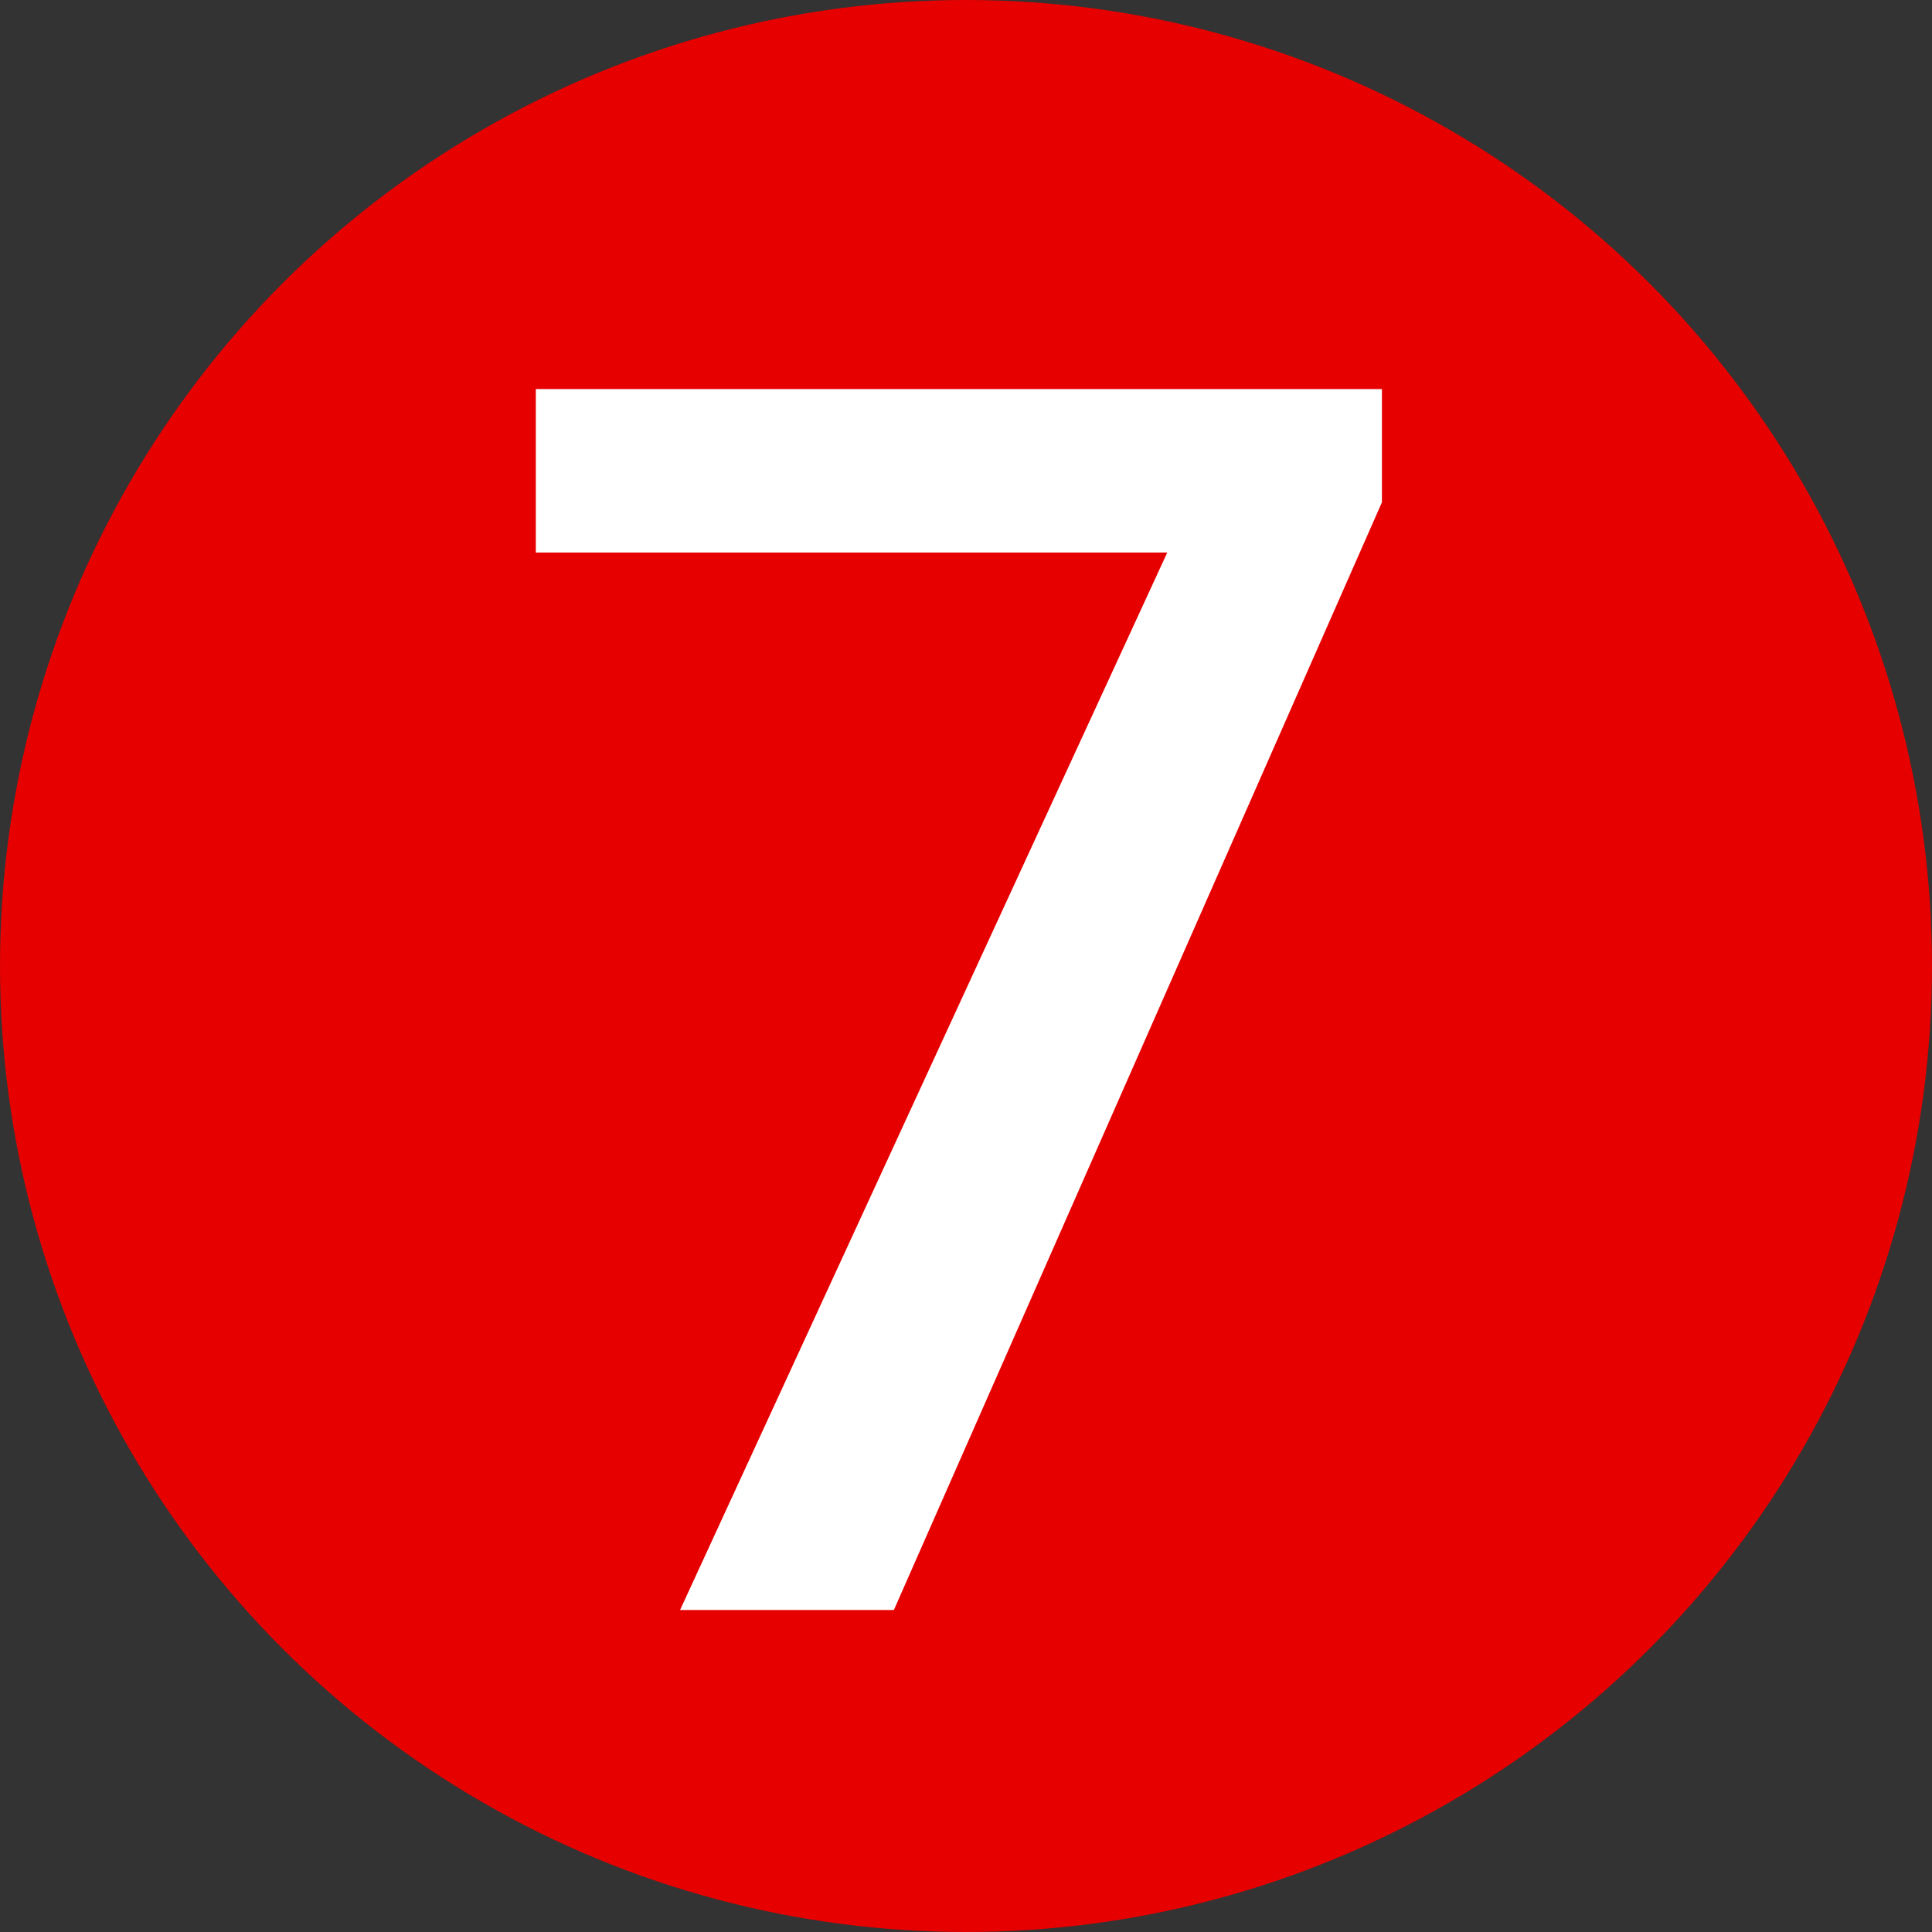 <svg height="18" viewBox="0 0 18 18" width="18" xmlns="http://www.w3.org/2000/svg"><rect x="0" y="0" width="18" height="18" fill="#333333" stroke="none"/><g fill="none" fill-rule="evenodd"><circle cx="9" cy="9" fill="#e60000" r="9"/><path d="m8.328 15 4.547-10.32v-1.055h-7.883v1.523h5.883l-4.539 9.852z" fill="#fff" fill-rule="nonzero"/></g></svg>